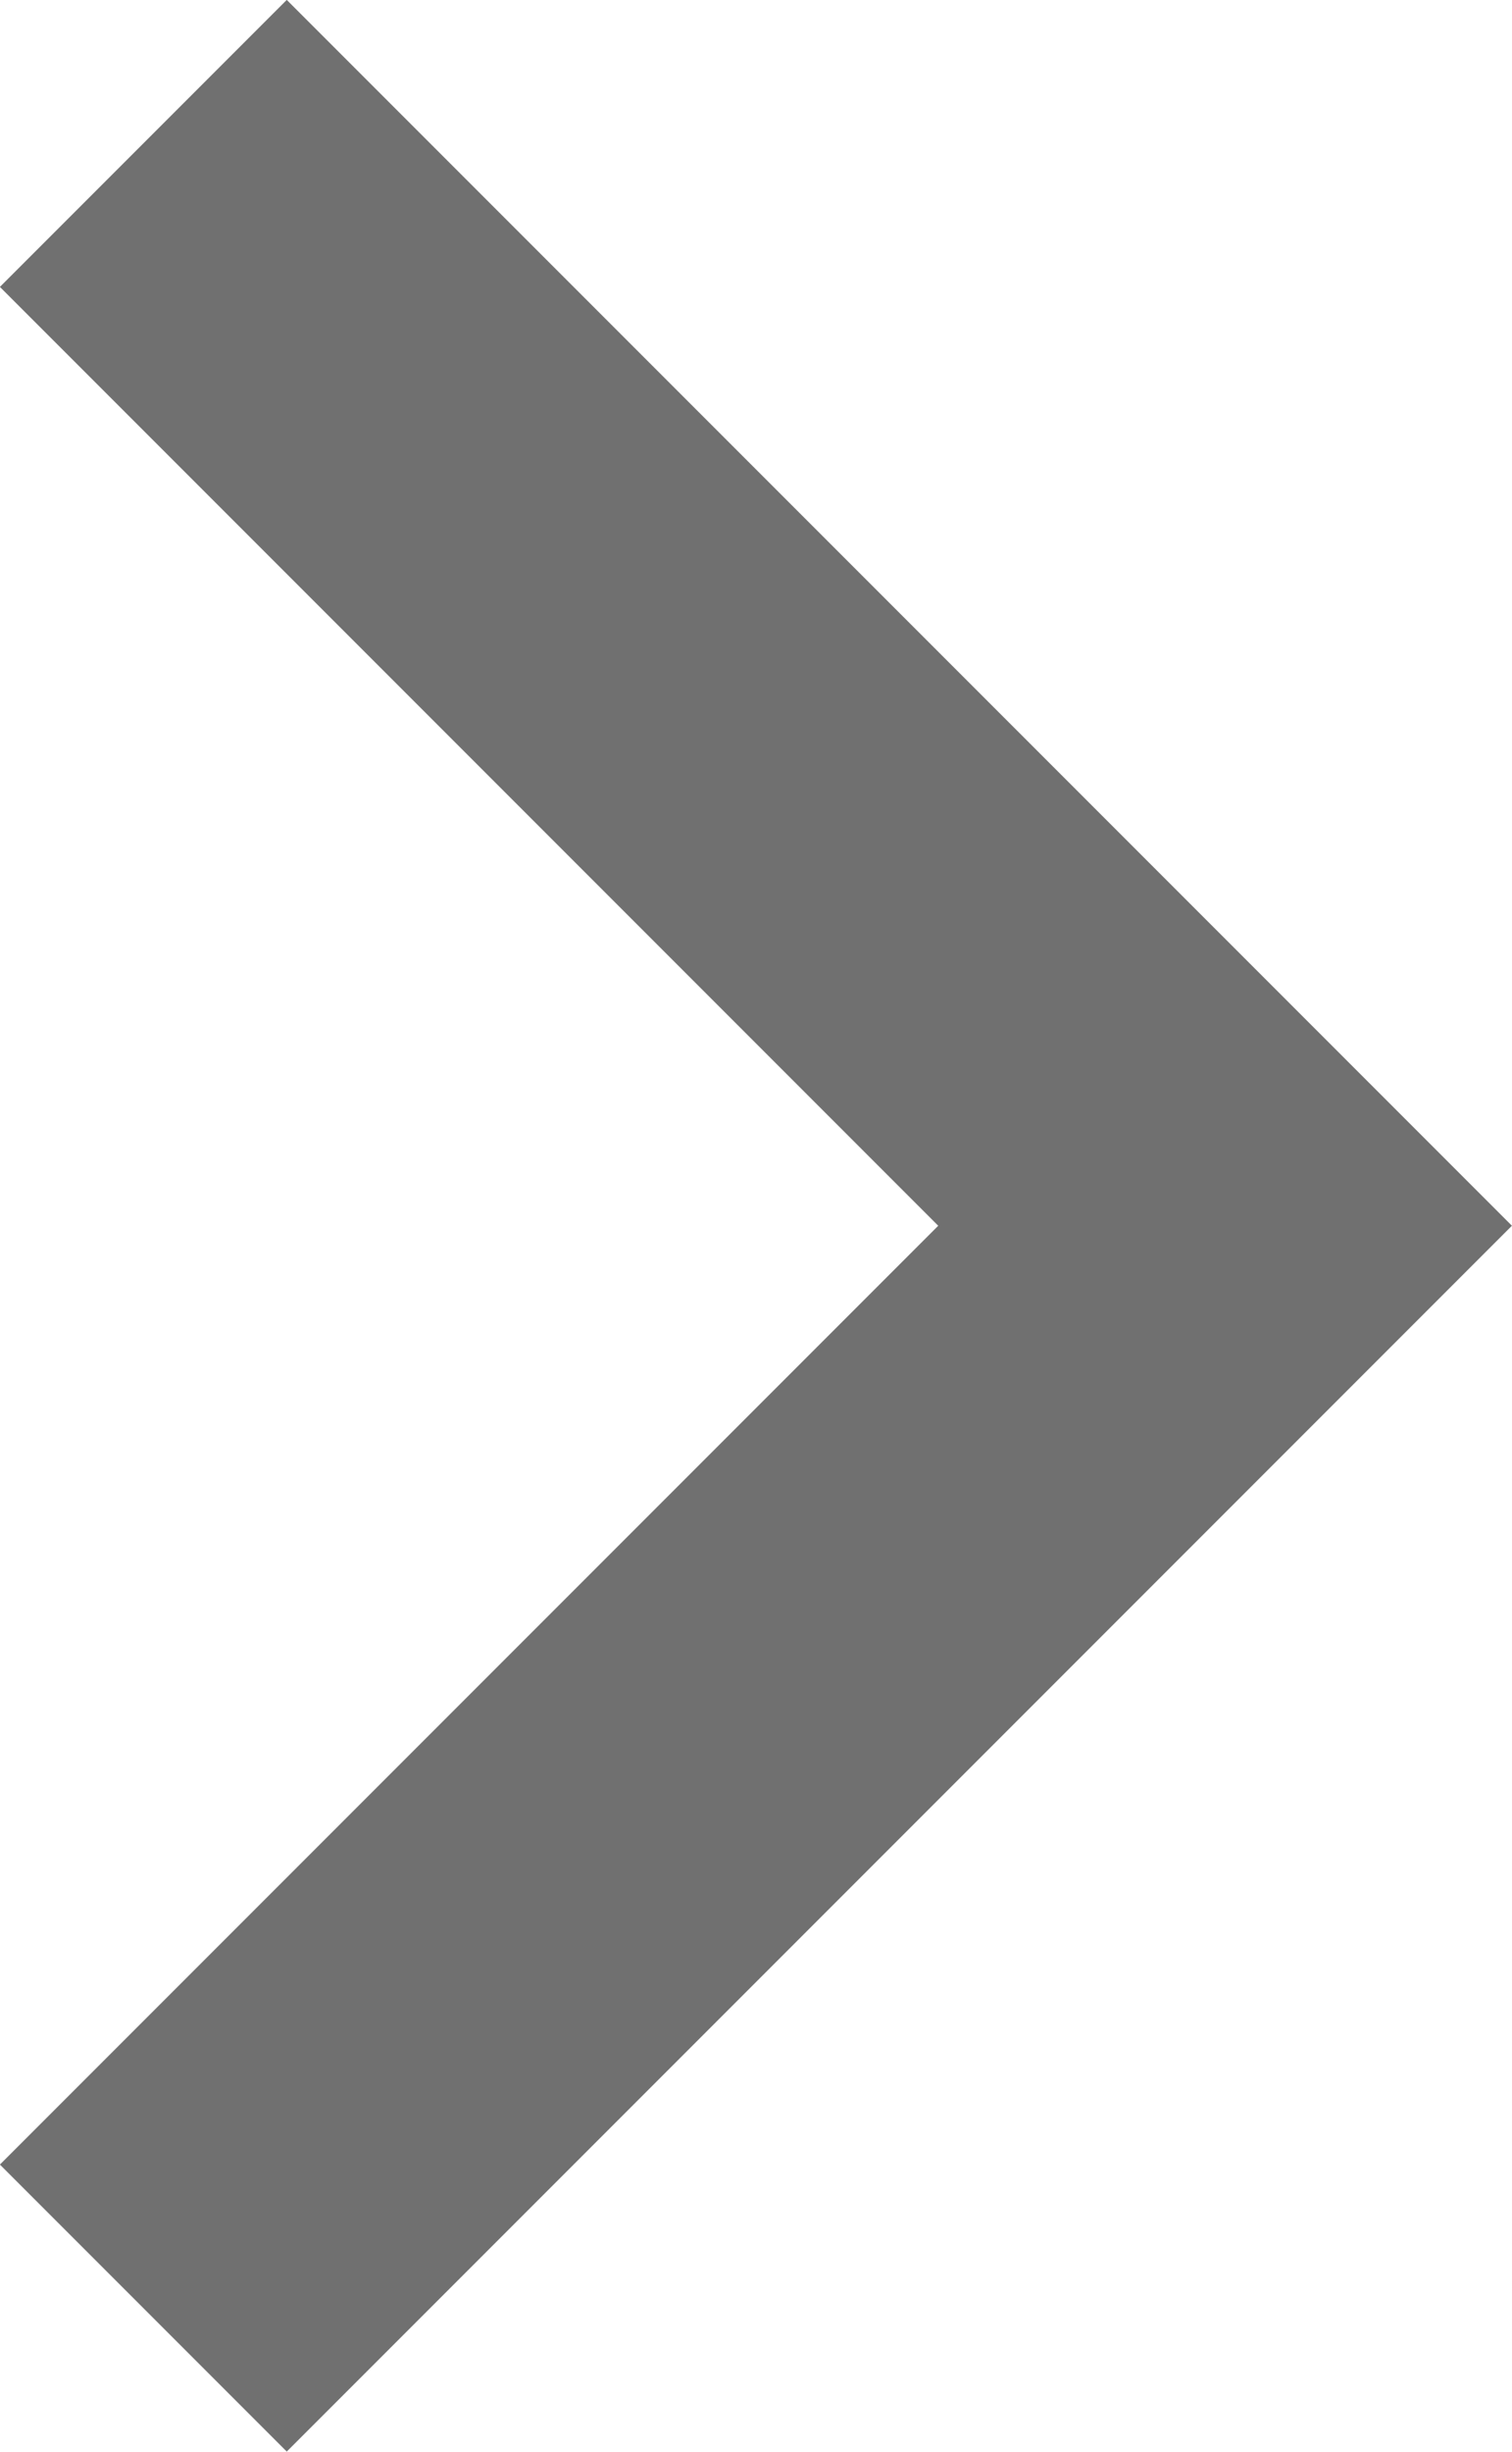 <svg xmlns="http://www.w3.org/2000/svg" width="5.591" height="9.061" viewBox="0 0 5.591 9.061">
  <path id="arrow" d="M8,0,4,4,0,0" transform="translate(0.53 8.53) rotate(-90)" fill="none" stroke="#707070" stroke-miterlimit="10" stroke-width="1.5"/>
</svg>
